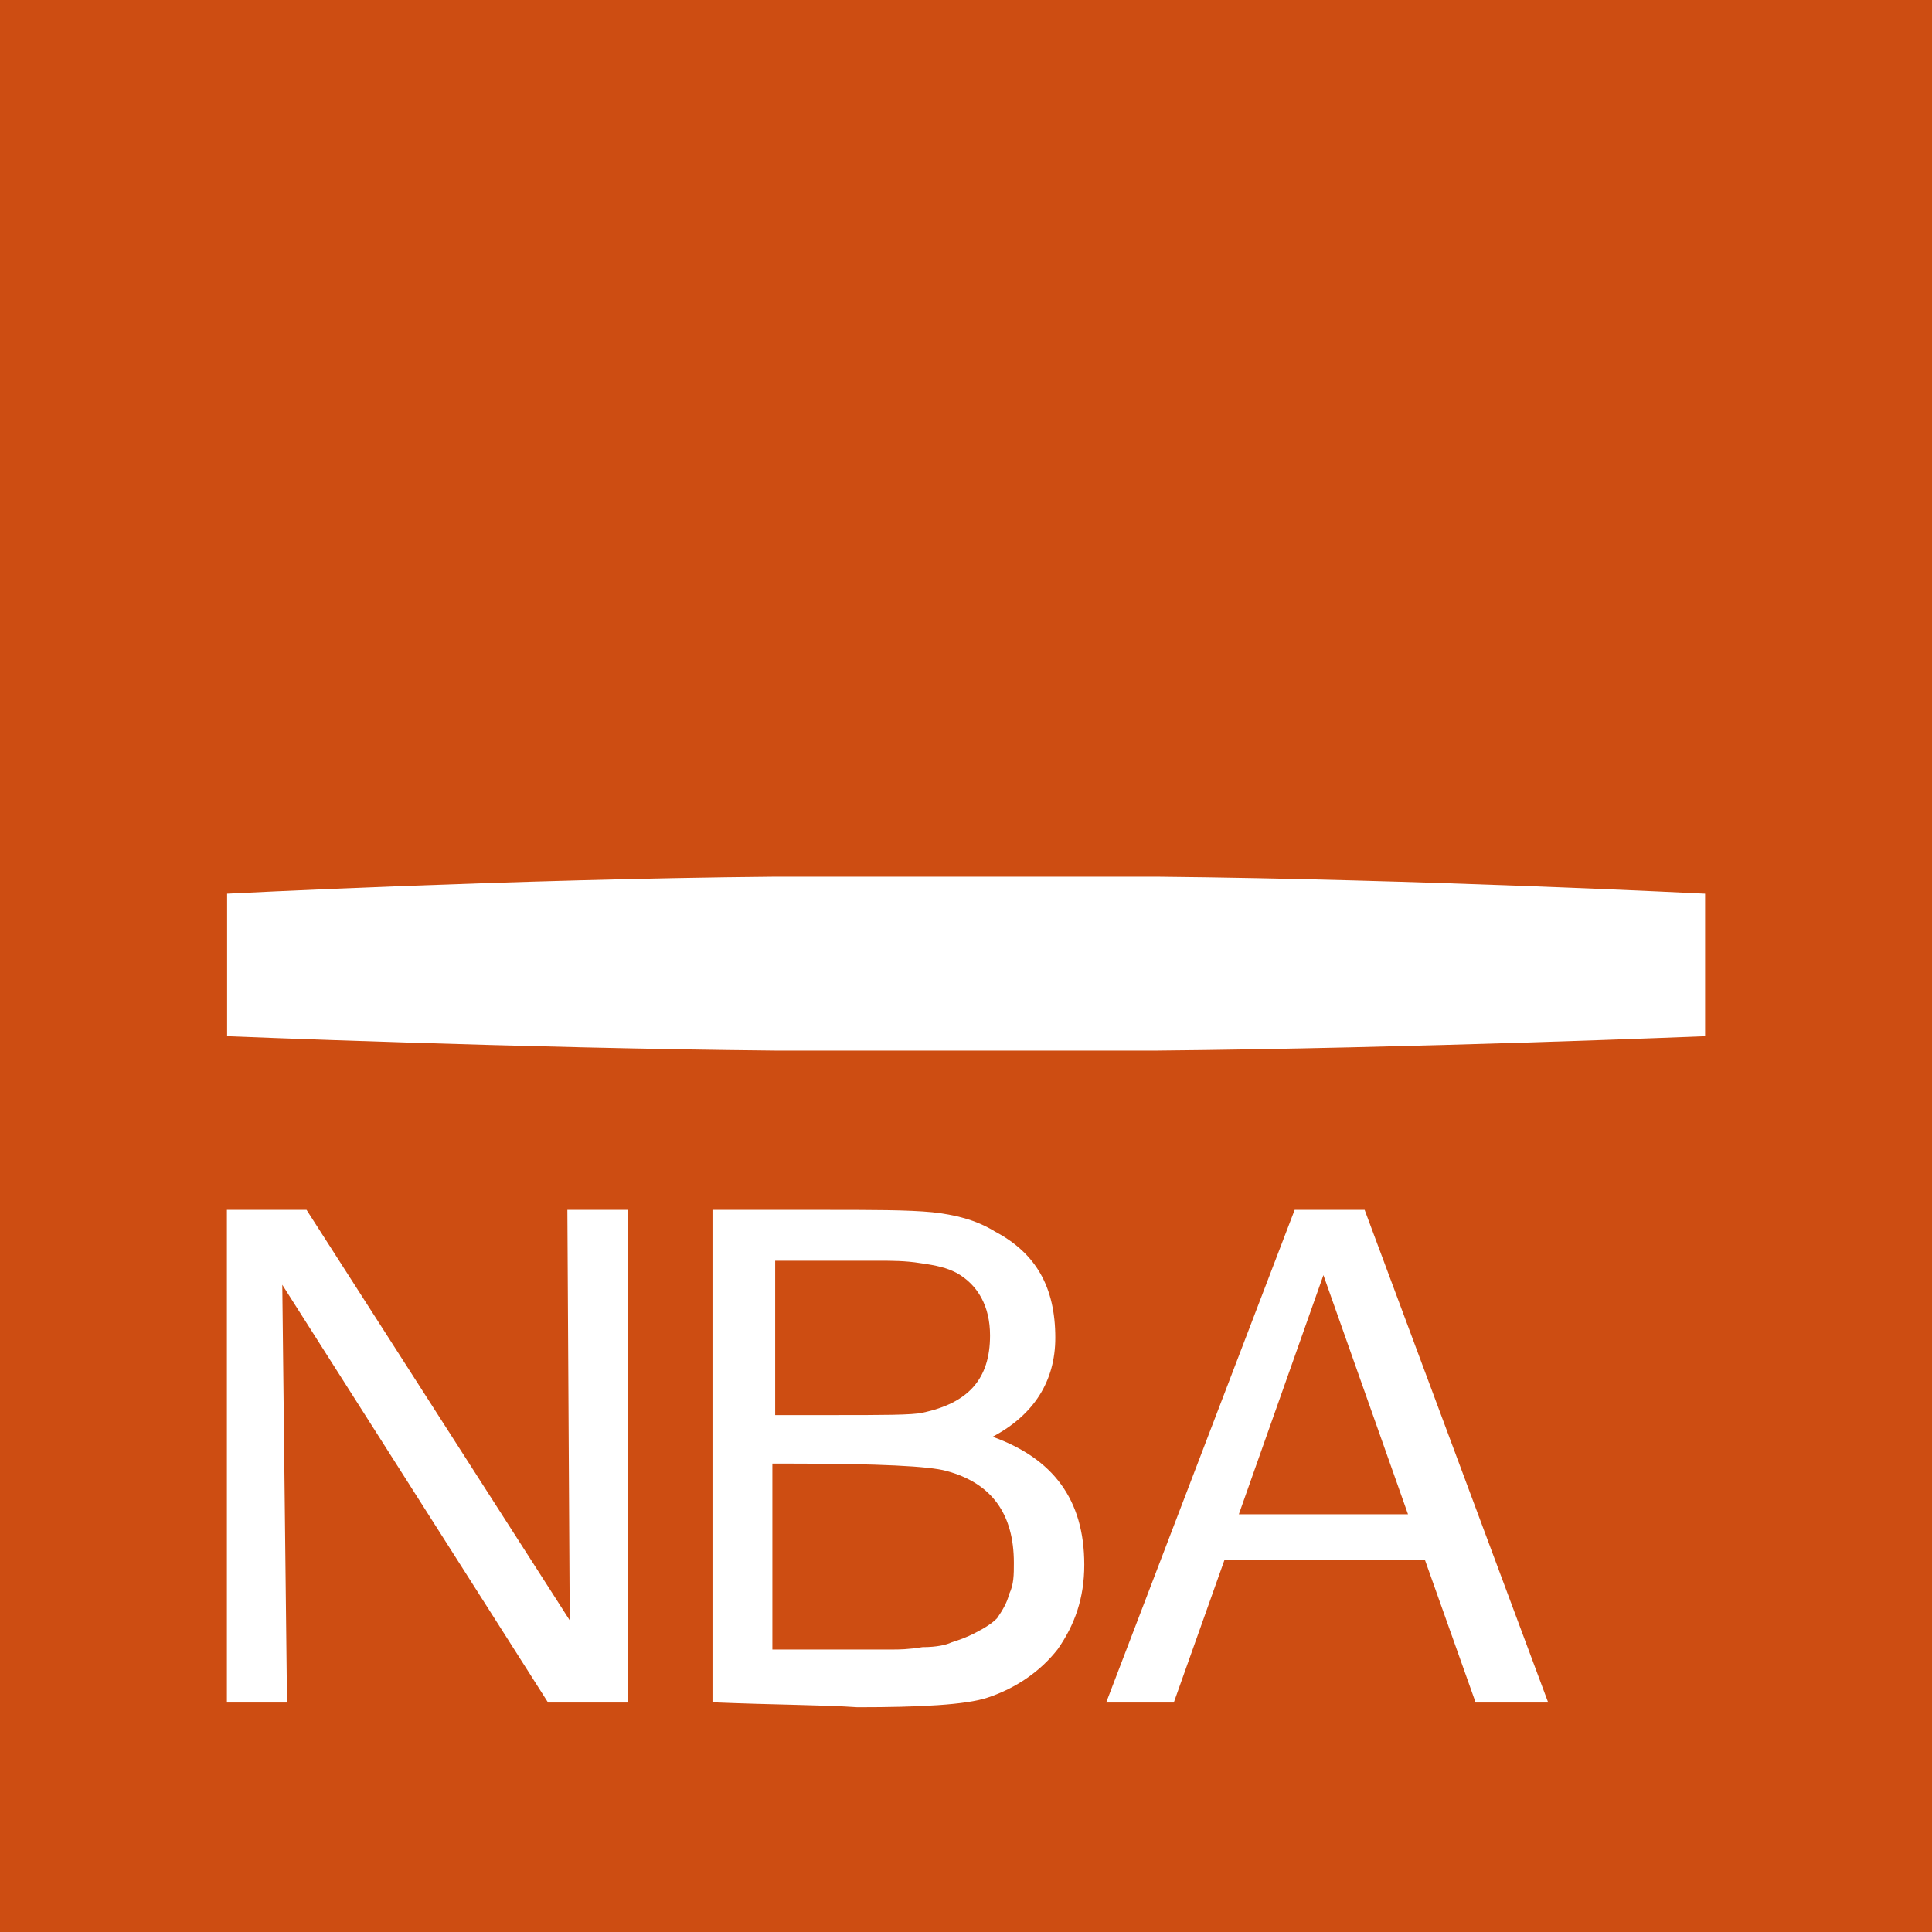 <?xml version="1.0" encoding="UTF-8"?>
<svg id="Laag_1" data-name="Laag 1" xmlns="http://www.w3.org/2000/svg" viewBox="0 0 90 90">
  <defs>
    <style>
      .cls-1 {
        fill: #cd4d12;
      }

      .cls-2 {
        fill: #fff;
      }
    </style>
  </defs>
  <path class="cls-1" d="M0,0h90v90H0V0Z"/>
  <path class="cls-2" d="M53.89,48.94c11.92-.11,25.54-.67,25.54-.67v-6.64s-13.28-.67-25.54-.79h-17.77c-12.26.11-25.54.79-25.54.79v6.64s13.73.56,25.54.67h17.77Z"/>
  <path class="cls-2" d="M10.57,79.31v-22.95h3.71l12.26,19.12-.11-19.12h2.81v22.95h-3.71l-12.38-19.46.22,19.46h-2.81Z"/>
  <path class="cls-2" d="M33.19,79.31v-22.95h5.06c2.36,0,4.05,0,5.18.11,1.01.11,2.02.34,2.92.9,1.91,1.01,2.81,2.59,2.81,4.95,0,2.03-1.01,3.6-2.92,4.61,2.81,1.01,4.27,2.92,4.27,5.96,0,1.57-.45,2.81-1.24,3.94-.79,1.01-1.91,1.8-3.26,2.25-1.01.34-3.15.45-6.07.45-1.58-.11-3.83-.11-6.75-.23M36.11,58.72v7.2h2.7c2.25,0,3.71,0,4.16-.11,2.14-.45,3.15-1.57,3.15-3.6,0-1.35-.56-2.36-1.57-2.92-.45-.23-.9-.34-1.69-.45-.67-.11-1.35-.11-1.91-.11h-4.84ZM36.11,76.84h5.51c.22,0,.68,0,1.35-.11.68,0,1.12-.11,1.35-.22.34-.11.68-.22,1.12-.45.45-.23.79-.45,1.01-.68.23-.34.45-.68.56-1.12.22-.45.22-.9.22-1.46,0-2.25-1.01-3.71-3.15-4.28-.79-.22-3.15-.34-7.2-.34h-.9v8.66h.11Z"/>
  <path class="cls-2" d="M51.53,79.31l8.78-22.95h3.26l8.55,22.95h-3.38l-2.36-6.64h-9.34l-2.36,6.64h-3.15ZM61.65,59.4l-3.94,11.14h7.88l-3.94-11.14Z"/>
</svg>